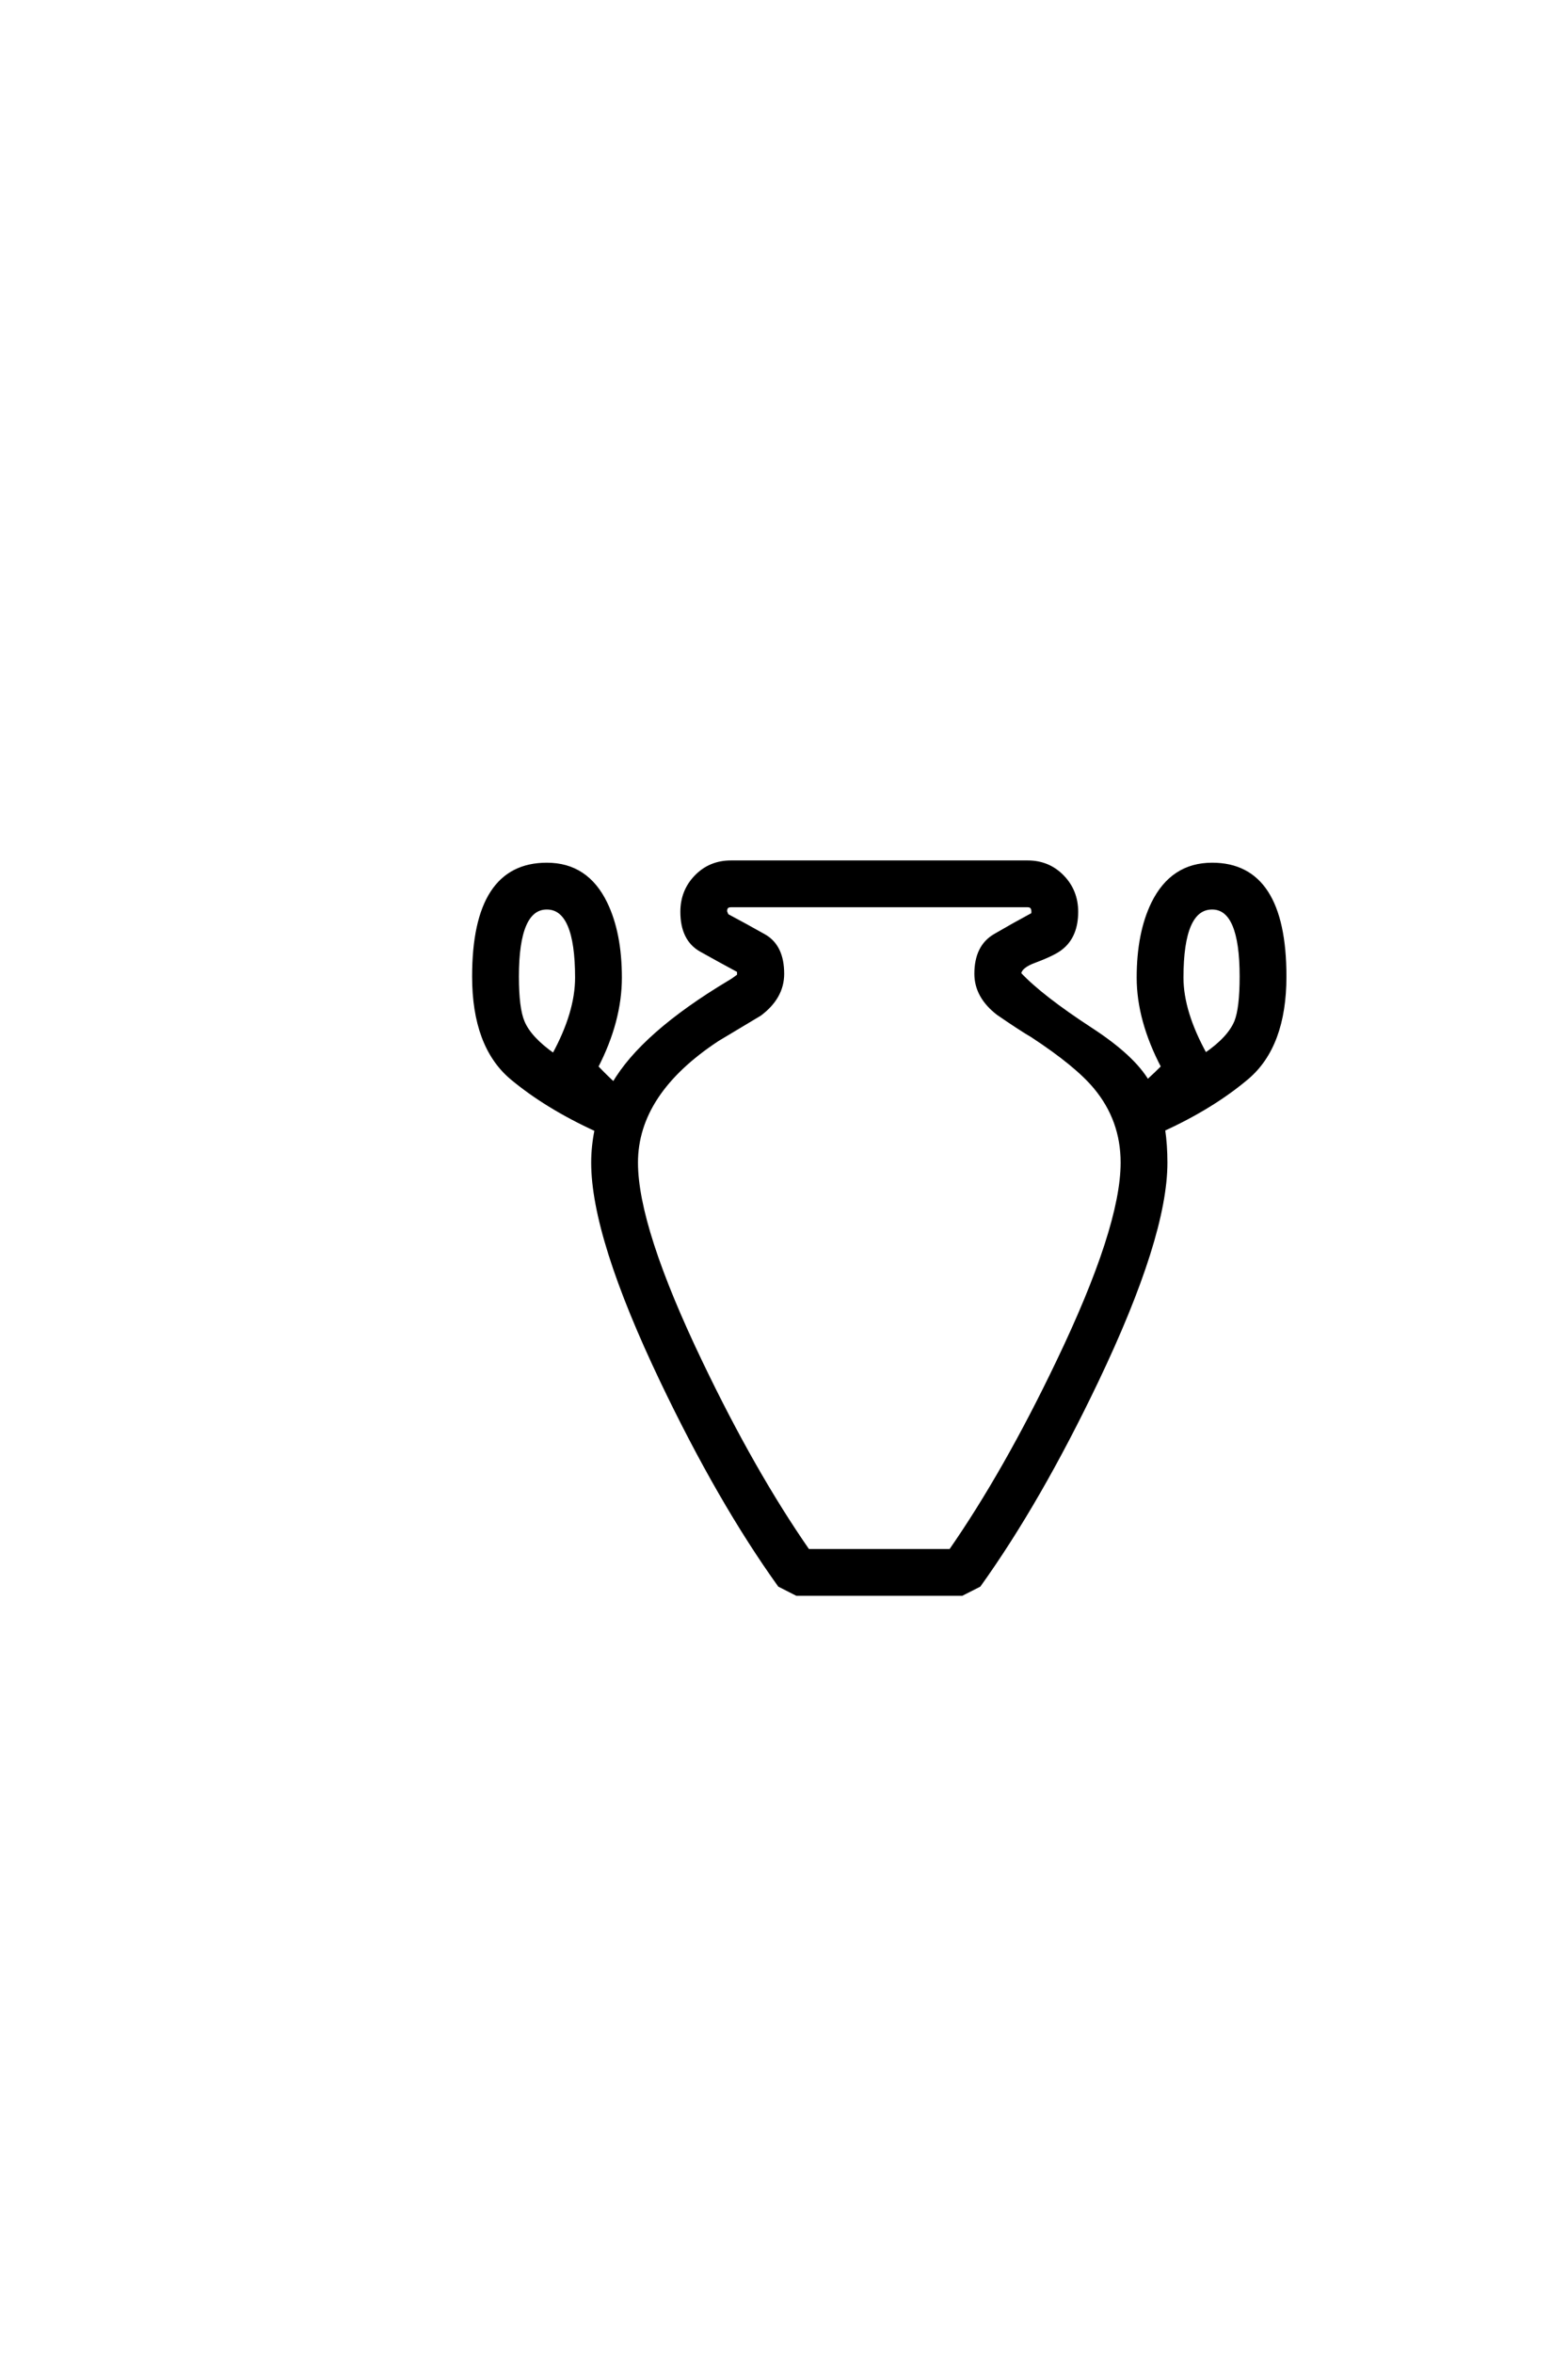 <?xml version='1.0' encoding='UTF-8'?>
<!DOCTYPE svg PUBLIC "-//W3C//DTD SVG 1.0//EN"
"http://www.w3.org/TR/2001/REC-SVG-20010904/DTD/svg10.dtd">

<svg xmlns='http://www.w3.org/2000/svg' version='1.0' width='40.0' height='60.0'>

 <g transform='scale(0.1 -0.1) translate(110.0 -370.0)'>
  <path d='M217.672 121
Q217.672 103.328 208.109 95.219
Q199.312 87.797 186.719 82.031
Q187.312 78.031 187.312 73.531
Q187.312 54.688 169.734 17.875
Q155.078 -12.797 139.75 -34.188
L135.359 -36.422
L93.266 -36.422
L88.875 -34.188
Q73.531 -12.797 58.891 17.875
Q41.312 54.688 41.312 73.531
Q41.312 77.641 42.188 81.938
Q29.391 87.797 20.516 95.219
Q10.938 103.328 10.938 121
Q10.938 149.516 29.5 149.516
Q39.656 149.516 44.438 139.656
Q48.141 132.031 48.141 120.703
Q48.141 109.672 42.094 97.953
Q44.922 95.016 46.578 93.562
Q53.906 106.25 76.078 119.531
Q76.953 120.016 78.516 121.188
L78.516 122.469
Q73.641 125.094 68.844 127.781
Q64.062 130.469 64.062 137.5
Q64.062 142.781 67.625 146.438
Q71.188 150.094 76.469 150.094
L152.156 150.094
Q157.422 150.094 160.984 146.438
Q164.547 142.781 164.547 137.5
Q164.547 131.453 160.844 128.422
Q159.188 126.953 154 125
Q150.203 123.641 150 121.688
Q155.469 115.828 168.359 107.422
Q179 100.484 182.719 94.141
Q184.859 96.094 186.719 97.953
Q180.469 109.859 180.469 120.703
Q180.469 132.031 184.188 139.656
Q189.062 149.516 199.219 149.516
Q217.672 149.516 217.672 121
Q217.672 149.516 217.672 121
M206.734 121
Q206.734 138.578 199.219 138.578
Q191.406 138.578 191.406 120.703
Q191.406 111.922 197.469 100.984
Q203.609 105.172 205.375 109.469
Q206.734 112.891 206.734 121
Q206.734 112.891 206.734 121
M176.375 73.531
Q176.375 84.469 169.438 92.781
Q164.656 98.531 153.328 105.953
Q150.297 107.719 144.625 111.625
Q139.062 115.922 139.062 121.688
Q139.062 128.609 143.844 131.391
Q148.641 134.188 153.516 136.812
Q153.609 137.016 153.609 137.5
Q153.609 139.156 152.156 139.156
L76.469 139.156
Q74.906 139.156 75 137.5
L75.391 136.531
Q80.172 133.984 84.859 131.344
Q89.547 128.719 89.547 121.688
Q89.547 115.719 83.797 111.422
Q78.422 108.203 73.047 104.984
Q52.25 91.312 52.25 73.531
Q52.25 56.938 68.75 22.562
Q82.125 -5.375 96.094 -25.484
L132.516 -25.484
Q146.484 -5.375 159.859 22.562
Q176.375 56.938 176.375 73.531
Q176.375 56.938 176.375 73.531
M37.203 120.703
Q37.203 138.578 29.5 138.578
Q21.875 138.578 21.875 121
Q21.875 112.797 23.344 109.375
Q25.094 105.172 31.25 100.875
Q37.203 111.719 37.203 120.703
' style='fill: #000000; stroke: #000000'/>
 </g>
</svg>
